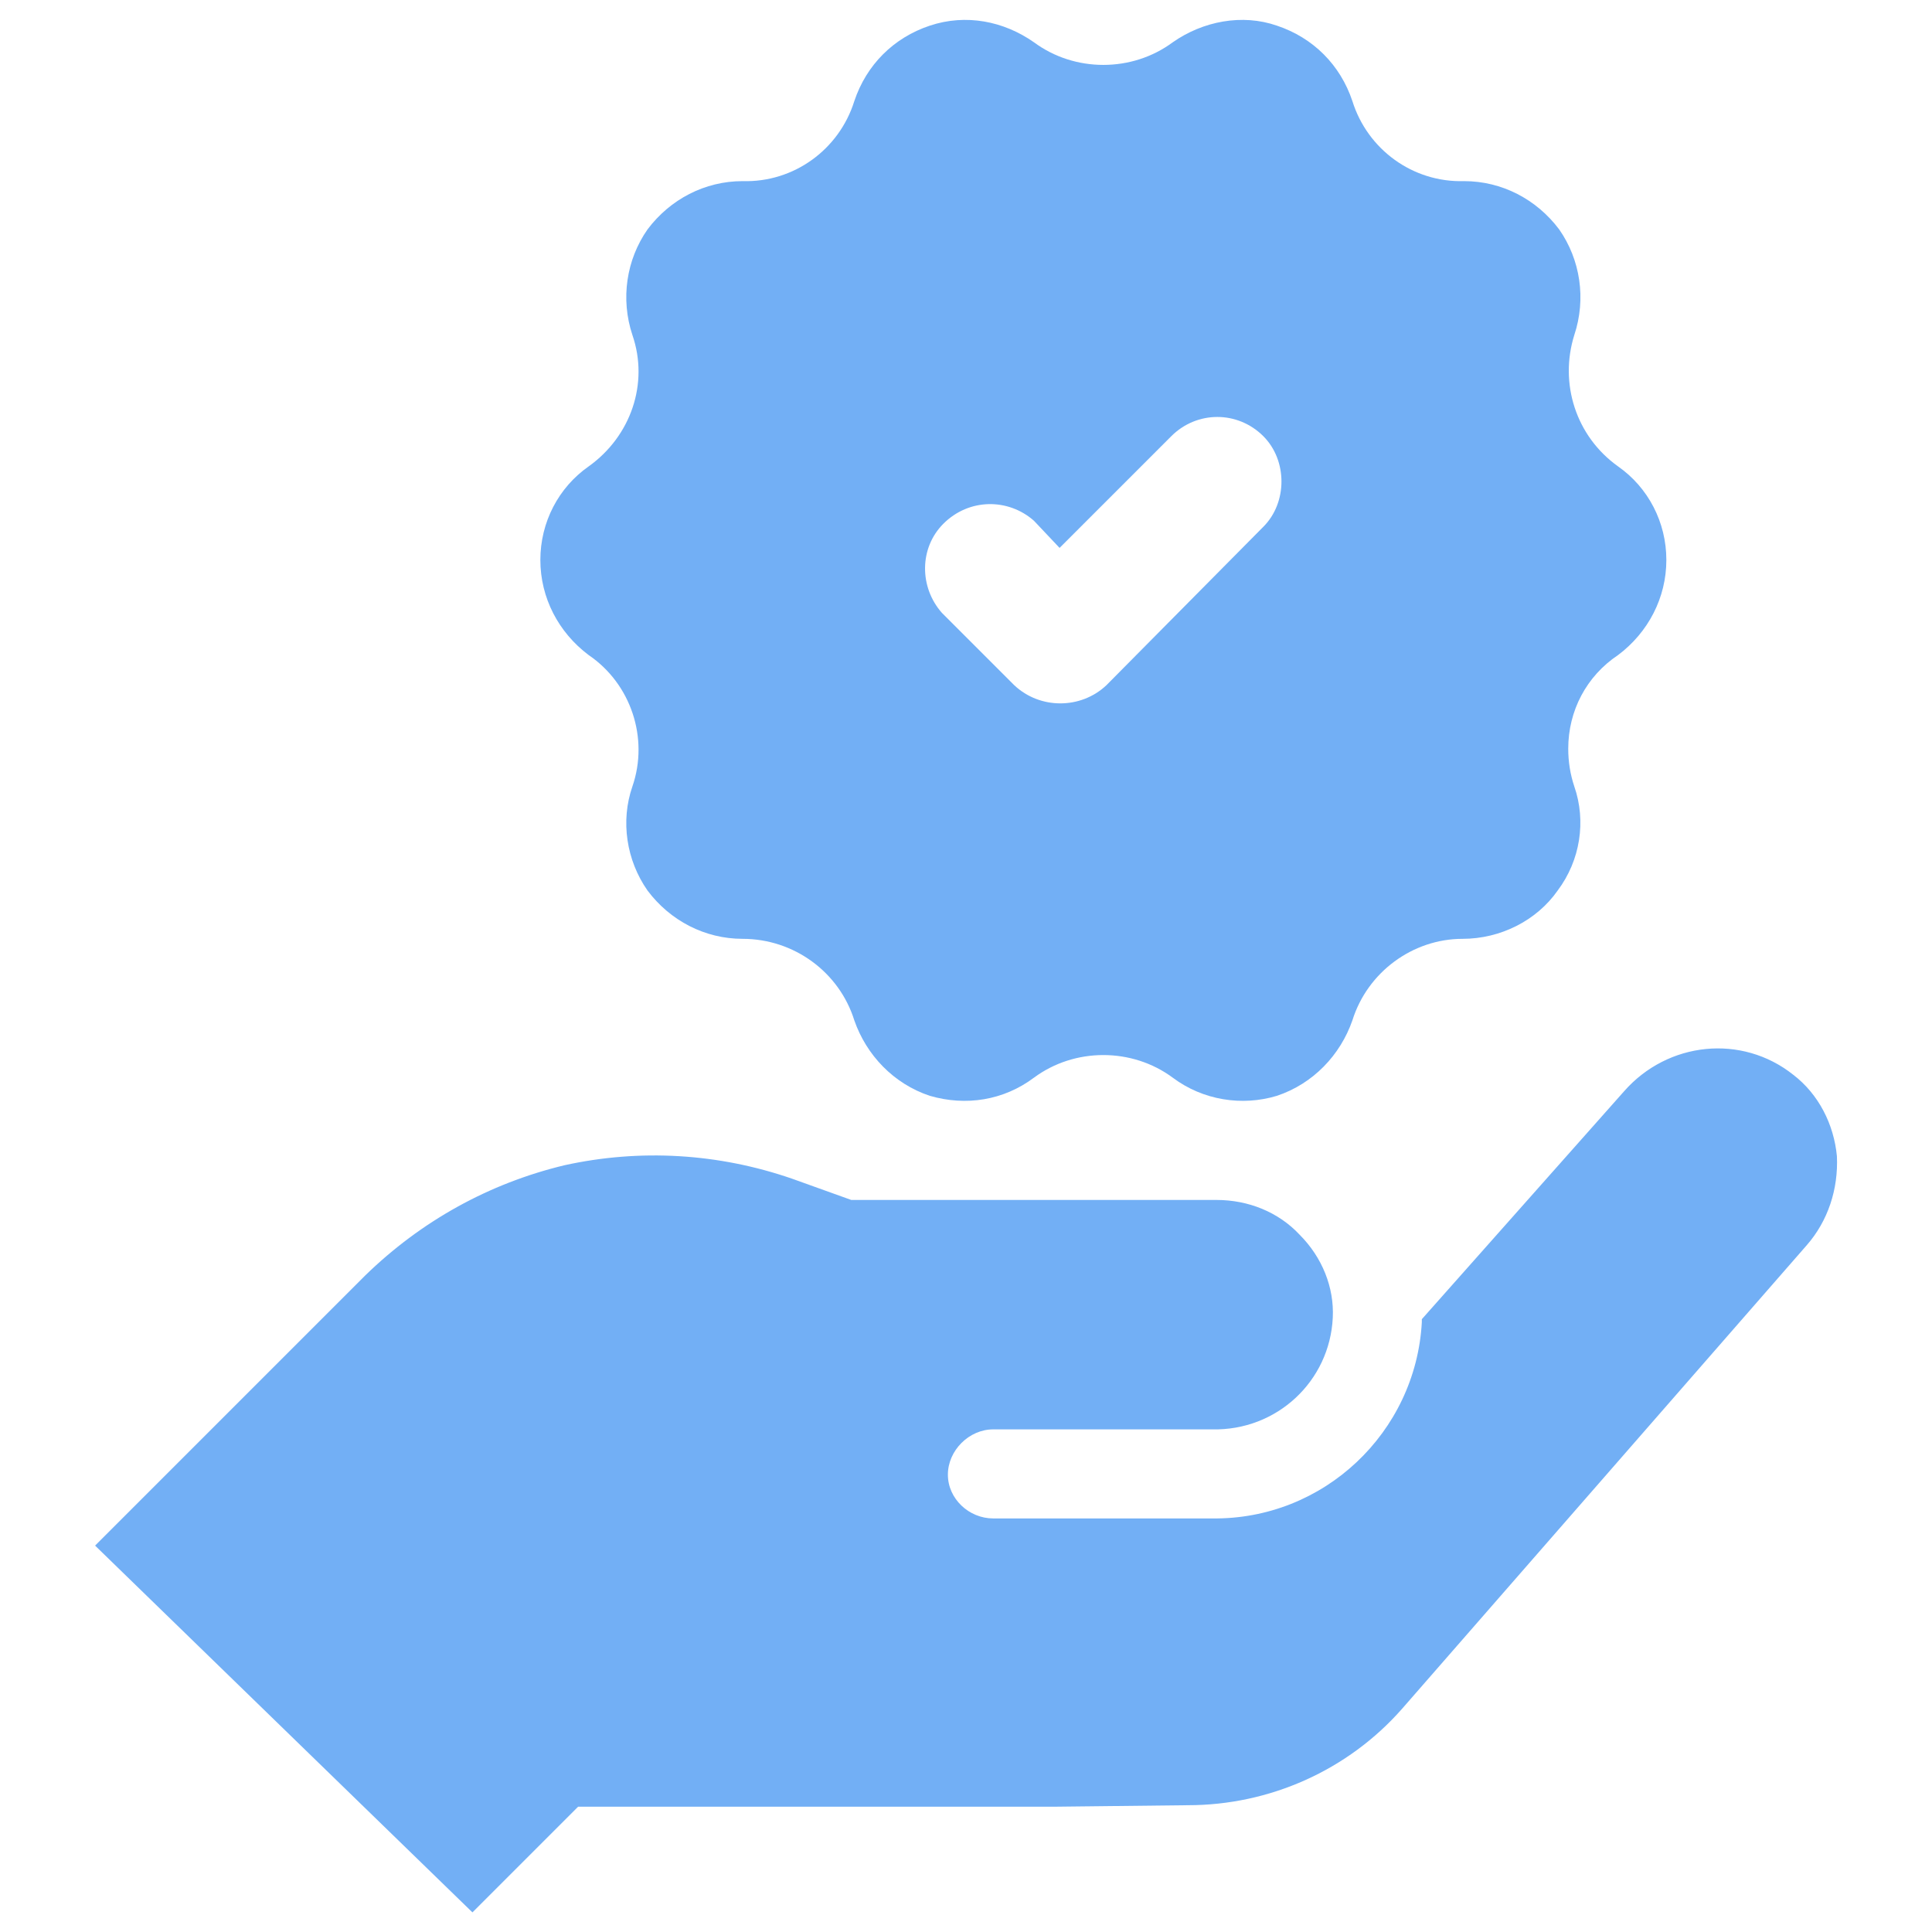<svg version="1.2" xmlns="http://www.w3.org/2000/svg" viewBox="0 0 128 128" width="80" height="80">
	<title>noun-brand-810264-73AFF6-svg</title>
	<style>
		.s0 { fill: #72aff5 } 
	</style>
	<path id="Layer" fill-rule="evenodd" class="s0" d="m69.8 119.7h-31.5l-7 7-25-24.3 17.9-17.9c3.7-3.6 8.2-6.1 13.2-7.3 5-1.1 10.2-0.8 15.1 0.9l3.9 1.4h24.2c2.1 0 4.1 0.8 5.5 2.3 1.5 1.5 2.3 3.5 2.2 5.5-0.2 4.2-3.7 7.5-8 7.4h-14.5c-1.6 0-3 1.4-3 3 0 1.6 1.4 2.9 3 2.9h14.5c7.4 0.1 13.5-5.7 13.9-13v-0.2l13.4-15.1c2.9-3.3 7.8-3.8 11.2-1.1 1.7 1.3 2.7 3.3 2.9 5.4 0.1 2.2-0.6 4.3-2 5.9l-26.8 30.7c-3.6 4.1-8.8 6.4-14.2 6.4zm34.1-70.1q0 1.3 0.4 2.5c0.8 2.3 0.4 4.9-1.1 6.9-1.4 2-3.8 3.2-6.3 3.2-3.3 0-6.3 2.2-7.3 5.4-0.8 2.3-2.6 4.2-5 5-2.3 0.7-4.9 0.3-6.9-1.2-2.7-2-6.5-2-9.2 0-2 1.5-4.5 1.9-6.9 1.2-2.4-0.8-4.2-2.7-5-5-1-3.2-4-5.4-7.4-5.4-2.5 0-4.8-1.2-6.3-3.2-1.4-2-1.8-4.6-1-6.9 1.1-3.2-0.1-6.8-2.9-8.7-2-1.5-3.2-3.8-3.2-6.3 0-2.5 1.2-4.8 3.2-6.2 2.8-2 4-5.5 2.9-8.7-0.8-2.4-0.4-5 1-7 1.5-2 3.8-3.2 6.3-3.2 3.4 0.1 6.4-2.1 7.4-5.3 0.8-2.4 2.6-4.2 5-5 2.4-0.8 4.9-0.3 6.9 1.1 2.7 2 6.5 2 9.2 0 2-1.4 4.6-1.9 6.9-1.1 2.4 0.8 4.2 2.6 5 5 1 3.2 4 5.4 7.4 5.3 2.5 0 4.8 1.2 6.3 3.2 1.4 2 1.8 4.6 1 7-1 3.2 0.1 6.7 2.9 8.7 2 1.4 3.2 3.7 3.2 6.2 0 2.5-1.2 4.8-3.2 6.3-2.1 1.4-3.3 3.7-3.3 6.2zm-20.2-20.7c-1.7-1.7-4.4-1.7-6.1 0l-7.4 7.4-1.7-1.8c-1.7-1.5-4.3-1.5-6 0.2-1.6 1.6-1.6 4.2-0.1 5.9l4.8 4.8c1.7 1.6 4.4 1.6 6.1 0l10.4-10.5c0.8-0.8 1.2-1.9 1.2-3 0-1.1-0.4-2.2-1.2-3z"/>
</svg>